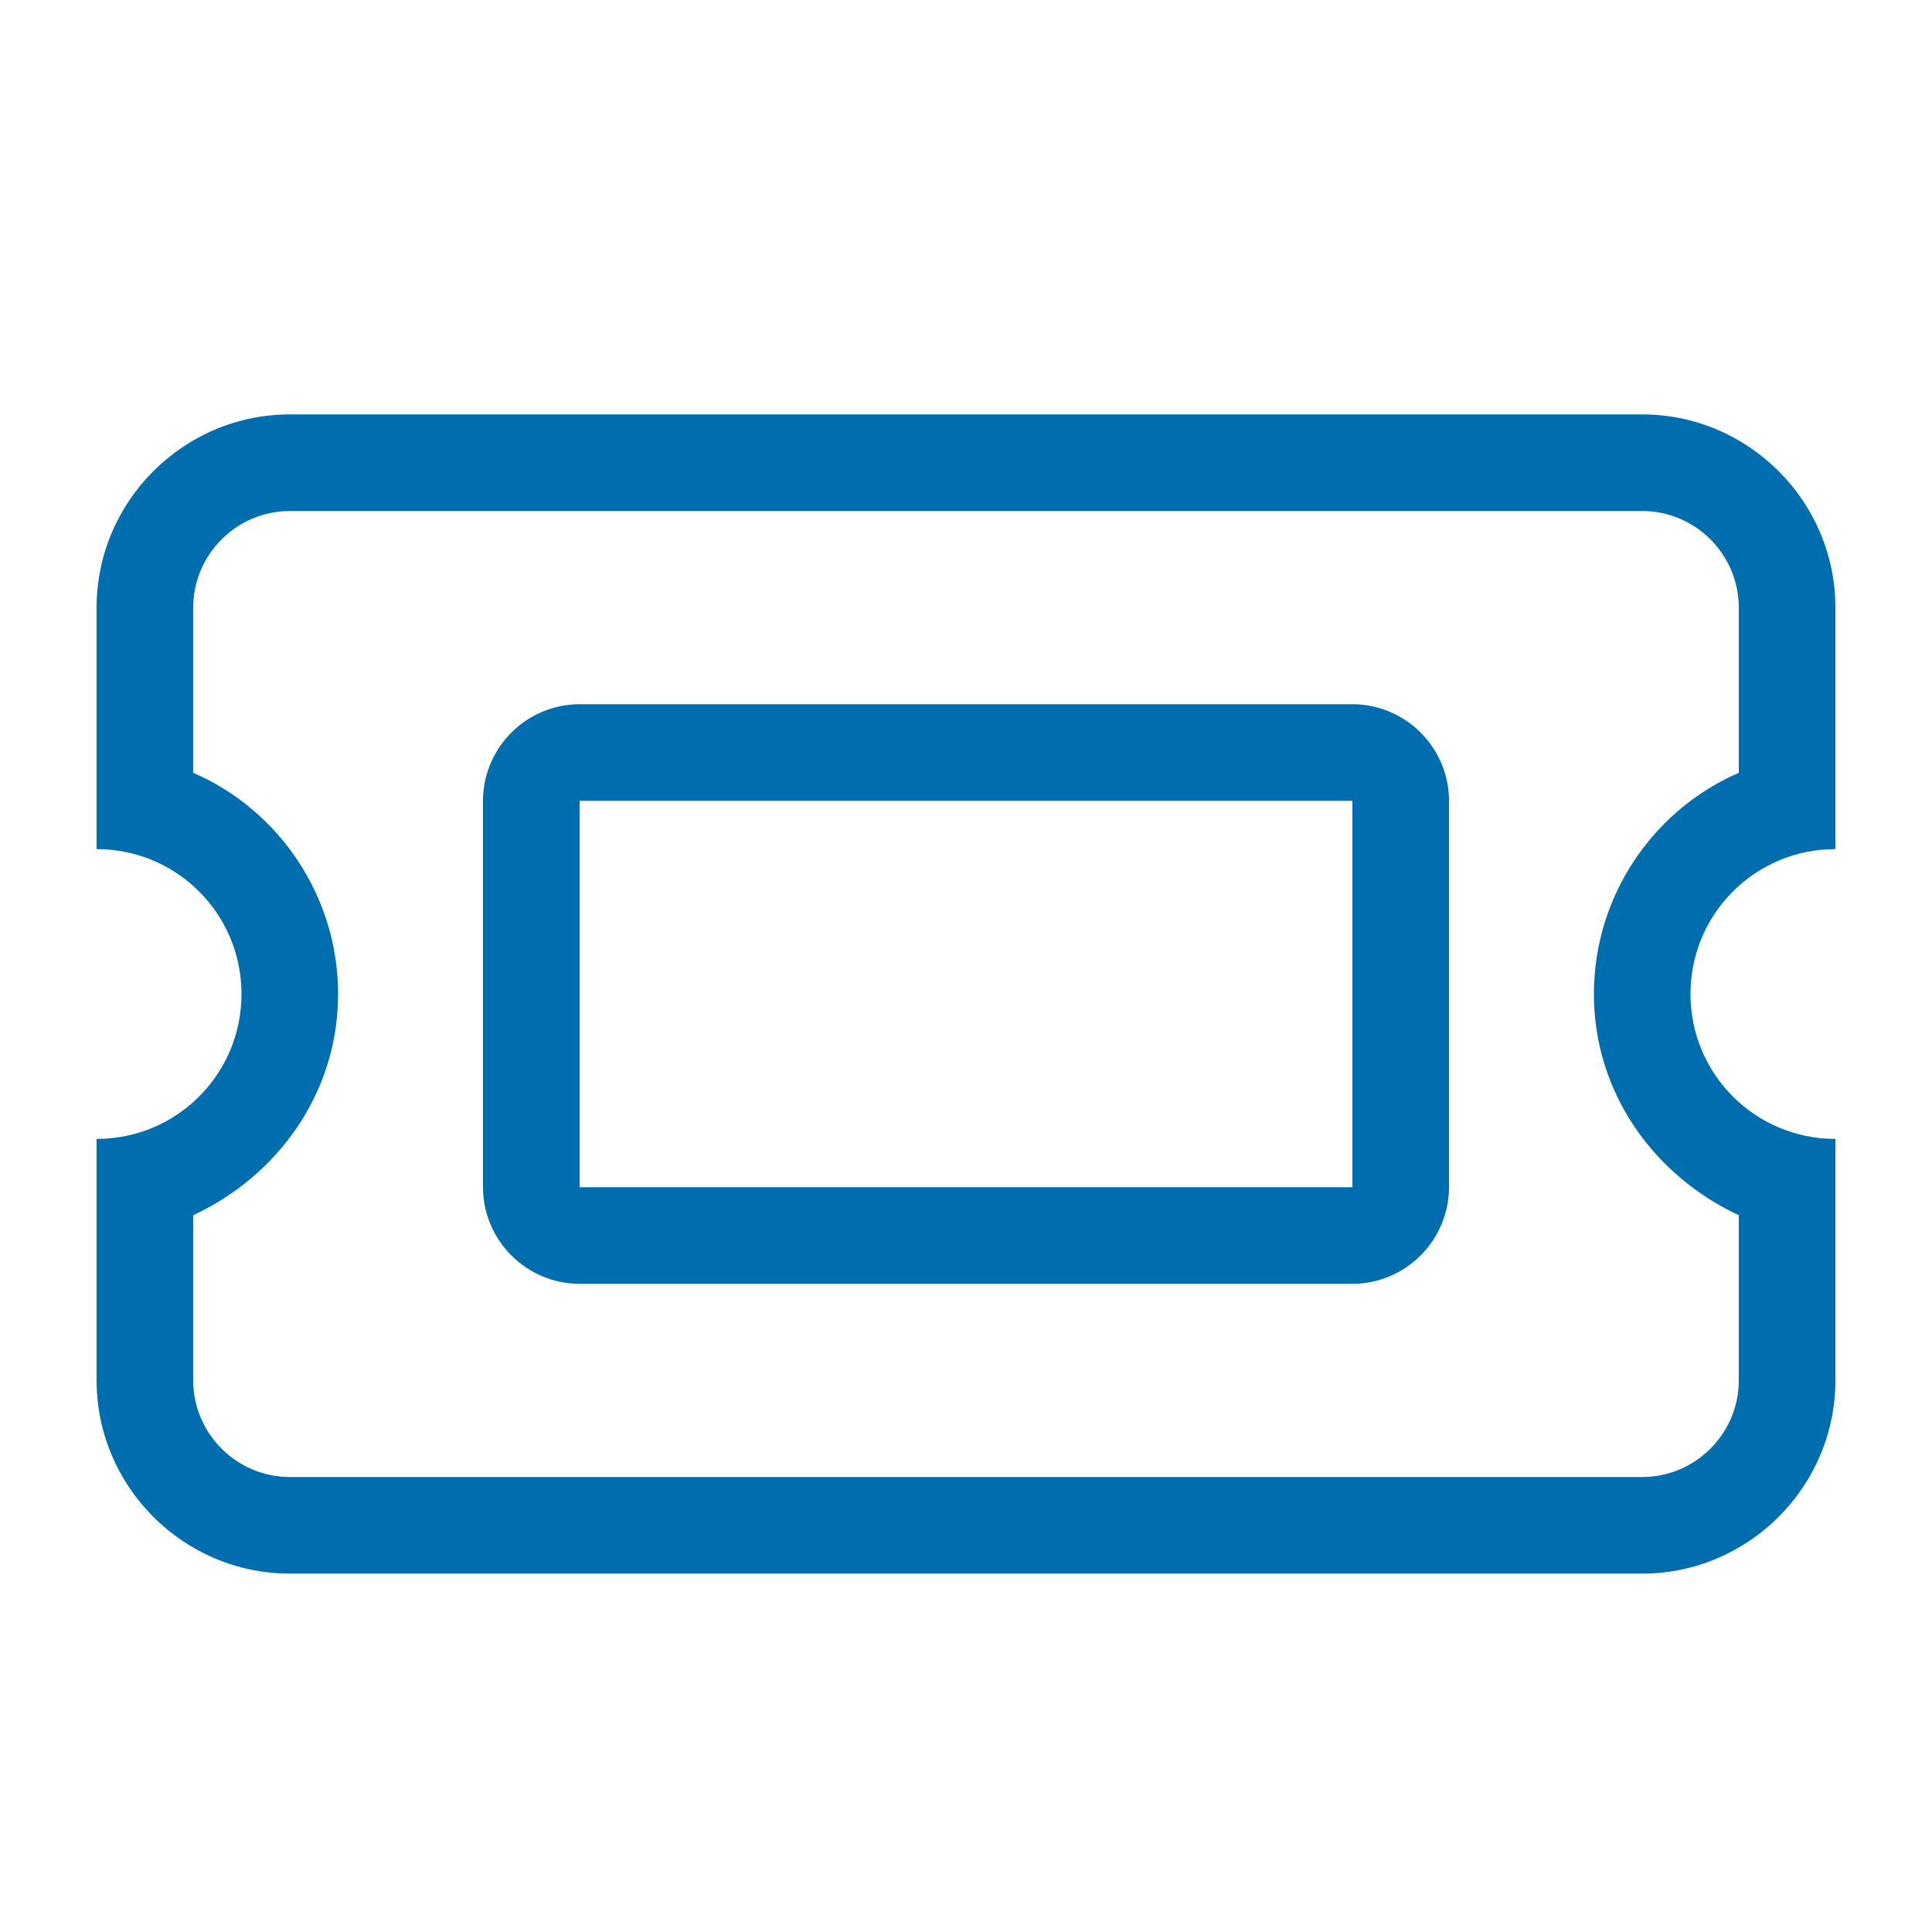 <?xml version="1.0" encoding="UTF-8"?>
<svg xmlns="http://www.w3.org/2000/svg" id="b" viewBox="0 0 20 20">
  <defs>
    <style>.d{fill:#006EAE;}</style>
  </defs>
  <path class="d" d="m19,6.29v2.5c-.83,0-1.5.67-1.5,1.5s.67,1.5,1.5,1.5v2.5c0,1.1-.9,2-2,2H3c-1.1,0-2-.9-2-2v-2.5c.83,0,1.5-.67,1.5-1.5s-.67-1.5-1.5-1.5v-2.5c0-1.1.9-2,2-2h14c1.1,0,2,.9,2,2ZM2,8c.88.38,1.5,1.27,1.5,2.29s-.62,1.88-1.5,2.29v1.71c0,.55.45,1,1,1h14c.55,0,1-.45,1-1v-1.71c-.88-.41-1.5-1.27-1.5-2.29s.62-1.91,1.5-2.29v-1.71c0-.55-.45-1-1-1H3c-.55,0-1,.45-1,1v1.71Zm3,.29c0-.55.45-1,1-1h8c.55,0,1,.45,1,1v4c0,.55-.45,1-1,1H6c-.55,0-1-.45-1-1v-4Zm1,4h8v-4H6v4Z"></path>
</svg>
